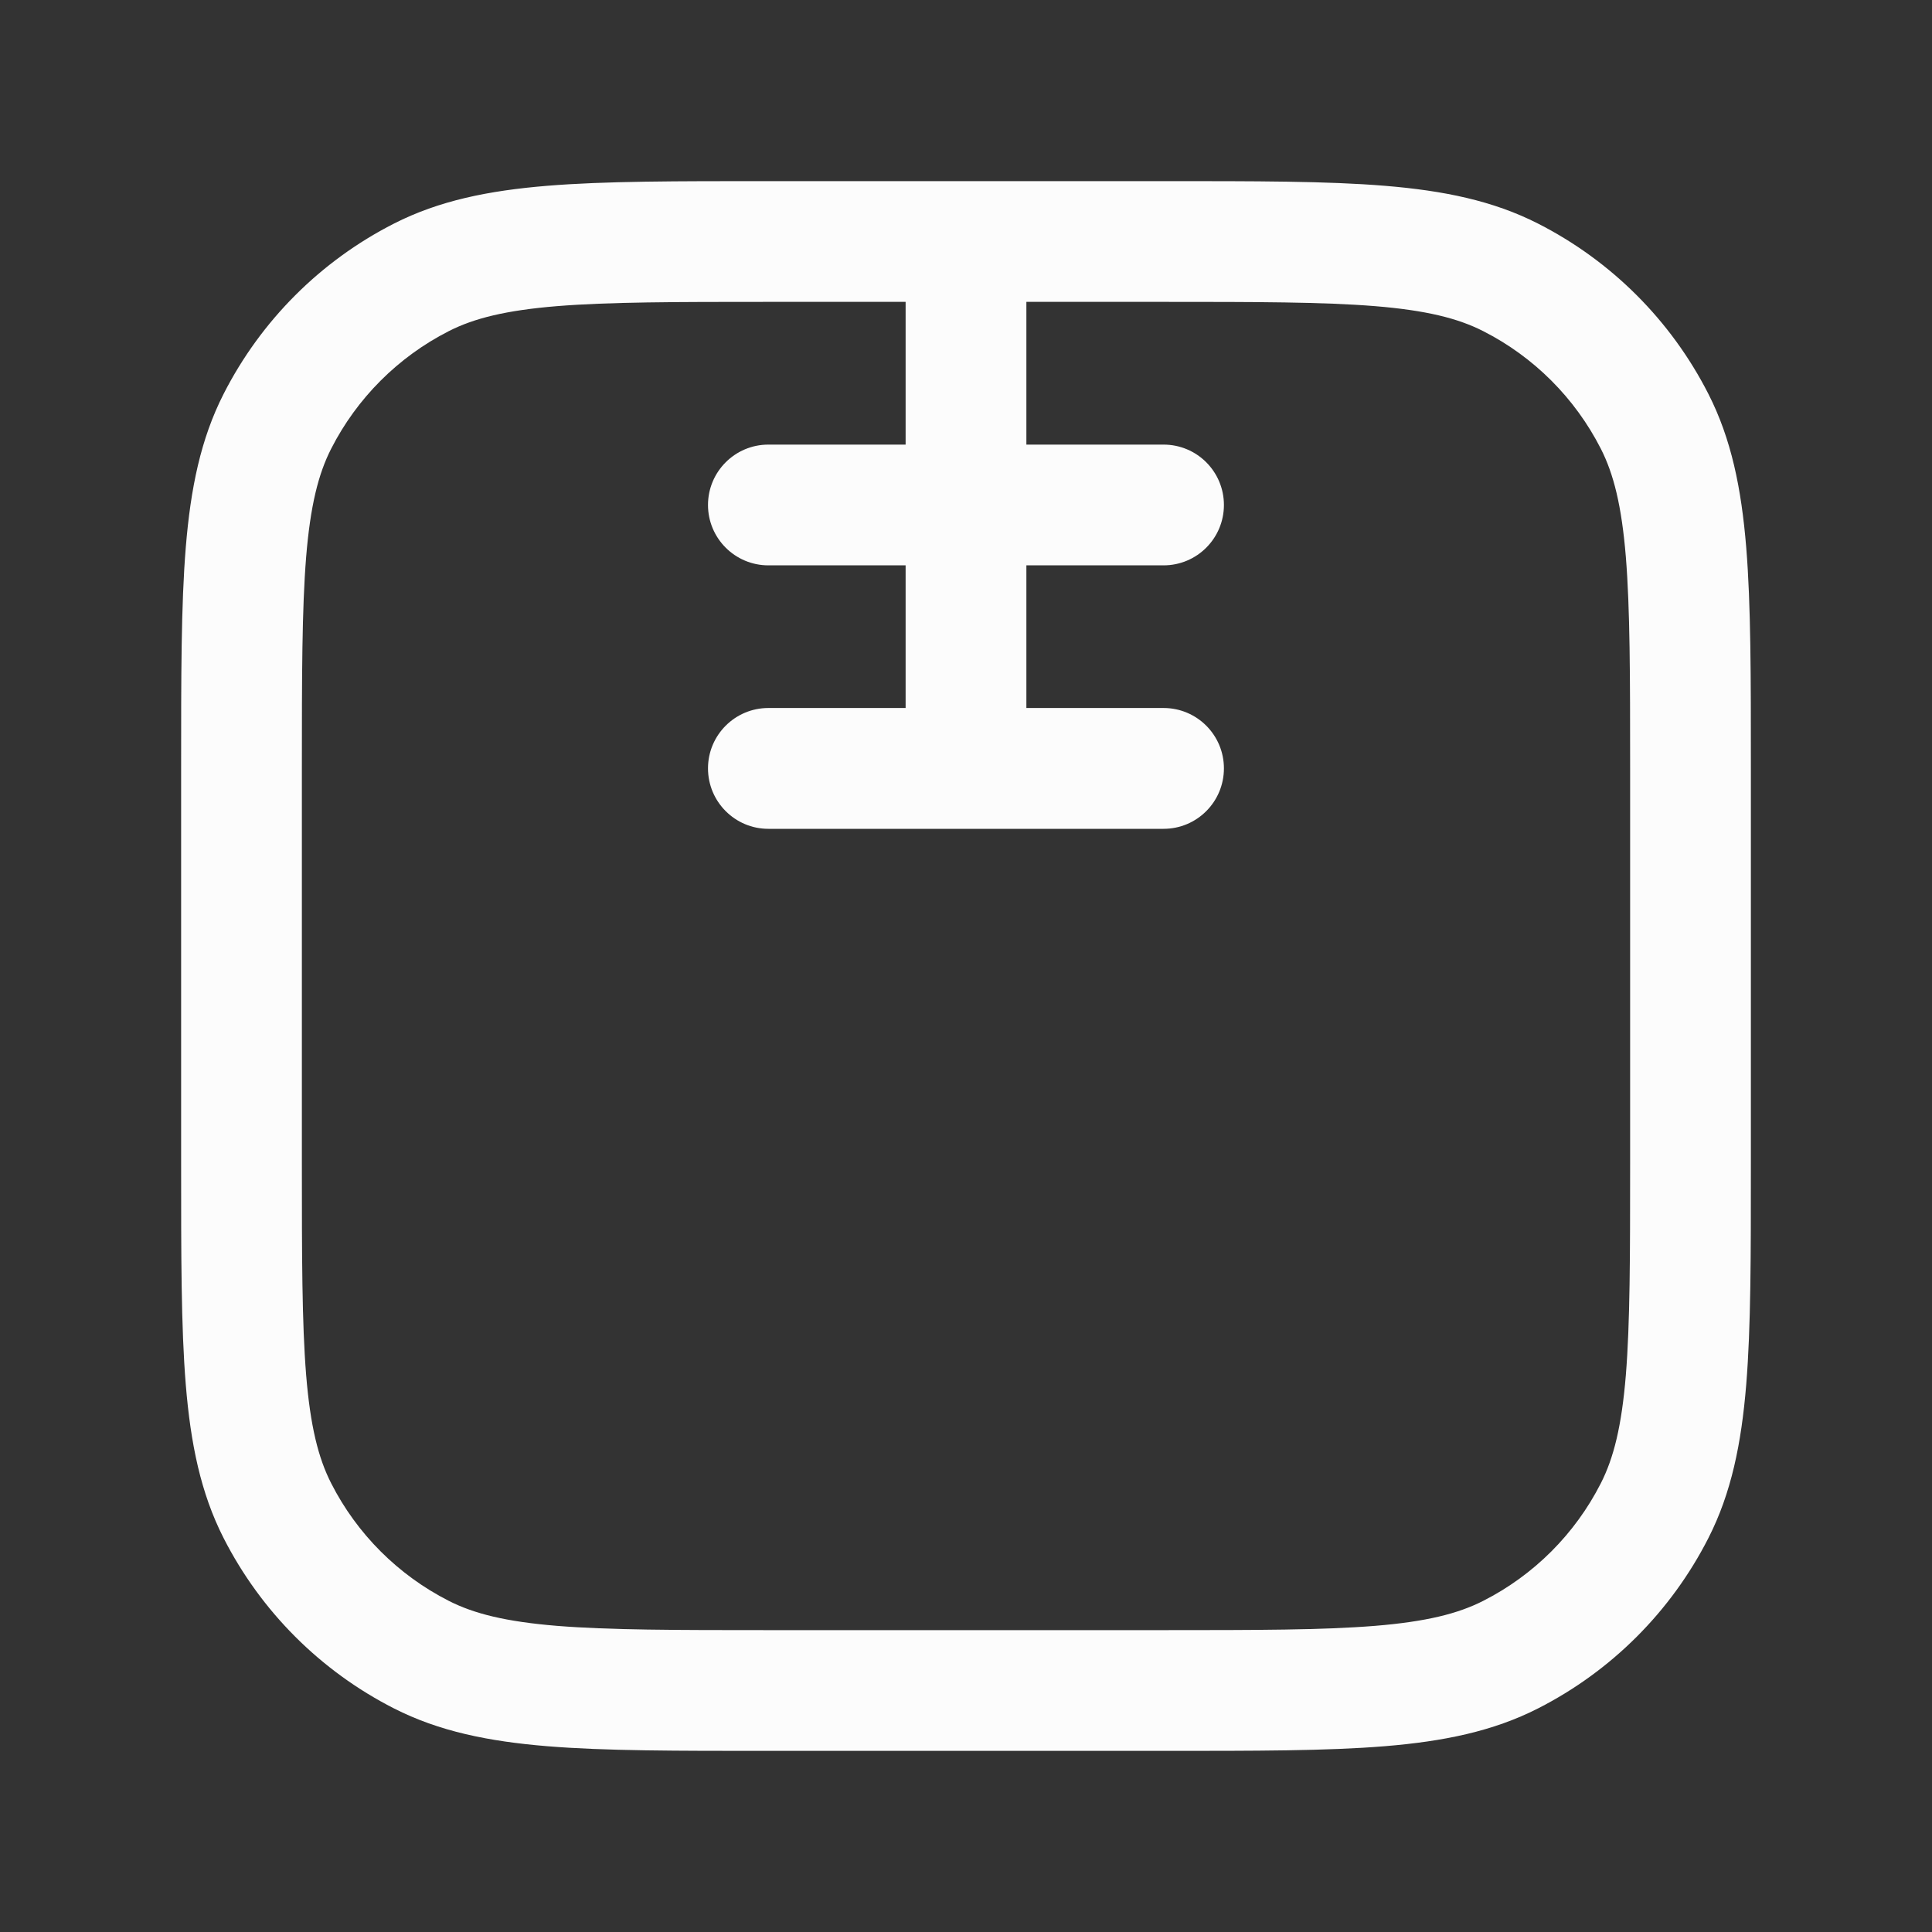 <svg width="24" height="24" viewBox="0 0 24 24" fill="none" xmlns="http://www.w3.org/2000/svg">
<rect x="0" y="0" width="24" height="24" fill="#333333" stroke="none"/>
<path d="M5.234 20.554L5.574 19.886L5.574 19.886L5.234 20.554ZM3.446 18.766L4.114 18.426L4.114 18.426L3.446 18.766ZM20.554 18.766L19.886 18.426L19.886 18.426L20.554 18.766ZM18.766 20.554L18.426 19.886L18.426 19.886L18.766 20.554ZM18.766 3.446L18.426 4.114L18.426 4.114L18.766 3.446ZM20.554 5.234L19.886 5.574L19.886 5.574L20.554 5.234ZM5.234 3.446L5.574 4.114L5.234 3.446ZM3.446 5.234L4.114 5.574L3.446 5.234ZM11.25 9.545C11.25 9.96 11.586 10.296 12 10.296C12.414 10.296 12.75 9.96 12.75 9.545H12H11.25ZM12.75 3C12.75 2.586 12.414 2.25 12 2.25C11.586 2.25 11.25 2.586 11.25 3H12H12.75ZM9.545 5.523C9.131 5.523 8.795 5.859 8.795 6.273C8.795 6.687 9.131 7.023 9.545 7.023V6.273V5.523ZM14.454 7.023C14.869 7.023 15.204 6.687 15.204 6.273C15.204 5.859 14.869 5.523 14.454 5.523V6.273V7.023ZM9.545 8.795C9.131 8.795 8.795 9.131 8.795 9.545C8.795 9.96 9.131 10.296 9.545 10.296V9.545V8.795ZM14.454 10.296C14.869 10.296 15.204 9.96 15.204 9.545C15.204 9.131 14.869 8.795 14.454 8.795V9.545V10.296ZM9.545 3V3.75H14.454V3V2.25H9.545V3ZM21 9.545H20.25V14.454H21H21.75V9.545H21ZM14.454 21V20.25H9.545V21V21.75H14.454V21ZM3 14.454H3.75V9.545H3H2.25V14.454H3ZM9.545 21V20.25C8.388 20.25 7.564 20.249 6.92 20.197C6.284 20.145 5.888 20.046 5.574 19.886L5.234 20.554L4.893 21.222C5.454 21.508 6.069 21.632 6.797 21.692C7.517 21.751 8.412 21.75 9.545 21.75V21ZM3 14.454H2.25C2.25 15.588 2.249 16.483 2.308 17.203C2.368 17.931 2.492 18.546 2.778 19.107L3.446 18.766L4.114 18.426C3.954 18.112 3.855 17.716 3.803 17.08C3.751 16.436 3.75 15.613 3.75 14.454H3ZM5.234 20.554L5.574 19.886C4.946 19.566 4.434 19.055 4.114 18.426L3.446 18.766L2.778 19.107C3.242 20.018 3.982 20.758 4.893 21.222L5.234 20.554ZM21 14.454H20.25C20.25 15.613 20.249 16.436 20.197 17.08C20.145 17.716 20.046 18.112 19.886 18.426L20.554 18.766L21.222 19.107C21.508 18.546 21.632 17.931 21.692 17.203C21.751 16.483 21.75 15.588 21.75 14.454H21ZM14.454 21V21.75C15.588 21.75 16.483 21.751 17.203 21.692C17.931 21.632 18.546 21.508 19.107 21.222L18.766 20.554L18.426 19.886C18.112 20.046 17.716 20.145 17.08 20.197C16.436 20.249 15.613 20.25 14.454 20.25V21ZM20.554 18.766L19.886 18.426C19.566 19.055 19.055 19.566 18.426 19.886L18.766 20.554L19.107 21.222C20.018 20.758 20.758 20.018 21.222 19.107L20.554 18.766ZM14.454 3V3.75C15.613 3.75 16.436 3.751 17.08 3.803C17.716 3.855 18.112 3.954 18.426 4.114L18.766 3.446L19.107 2.778C18.546 2.492 17.931 2.368 17.203 2.308C16.483 2.249 15.588 2.25 14.454 2.25V3ZM21 9.545H21.75C21.75 8.412 21.751 7.517 21.692 6.797C21.632 6.069 21.508 5.454 21.222 4.893L20.554 5.234L19.886 5.574C20.046 5.888 20.145 6.284 20.197 6.92C20.249 7.564 20.25 8.388 20.25 9.545H21ZM18.766 3.446L18.426 4.114C19.055 4.434 19.566 4.946 19.886 5.574L20.554 5.234L21.222 4.893C20.758 3.982 20.018 3.242 19.107 2.778L18.766 3.446ZM9.545 3V2.25C8.412 2.25 7.517 2.249 6.797 2.308C6.069 2.368 5.454 2.492 4.893 2.778L5.234 3.446L5.574 4.114C5.888 3.954 6.284 3.855 6.92 3.803C7.564 3.751 8.388 3.75 9.545 3.75V3ZM3 9.545H3.75C3.75 8.388 3.751 7.564 3.803 6.92C3.855 6.284 3.954 5.888 4.114 5.574L3.446 5.234L2.778 4.893C2.492 5.454 2.368 6.069 2.308 6.797C2.249 7.517 2.25 8.412 2.25 9.545H3ZM5.234 3.446L4.893 2.778C3.982 3.242 3.242 3.982 2.778 4.893L3.446 5.234L4.114 5.574C4.434 4.946 4.946 4.434 5.574 4.114L5.234 3.446ZM12 9.545H12.75V3H12H11.25V9.545H12ZM9.545 6.273V7.023H14.454V6.273V5.523H9.545V6.273ZM9.545 9.545V10.296H14.454V9.545V8.795H9.545V9.545Z" fill="#FCFCFC"/>
</svg>

